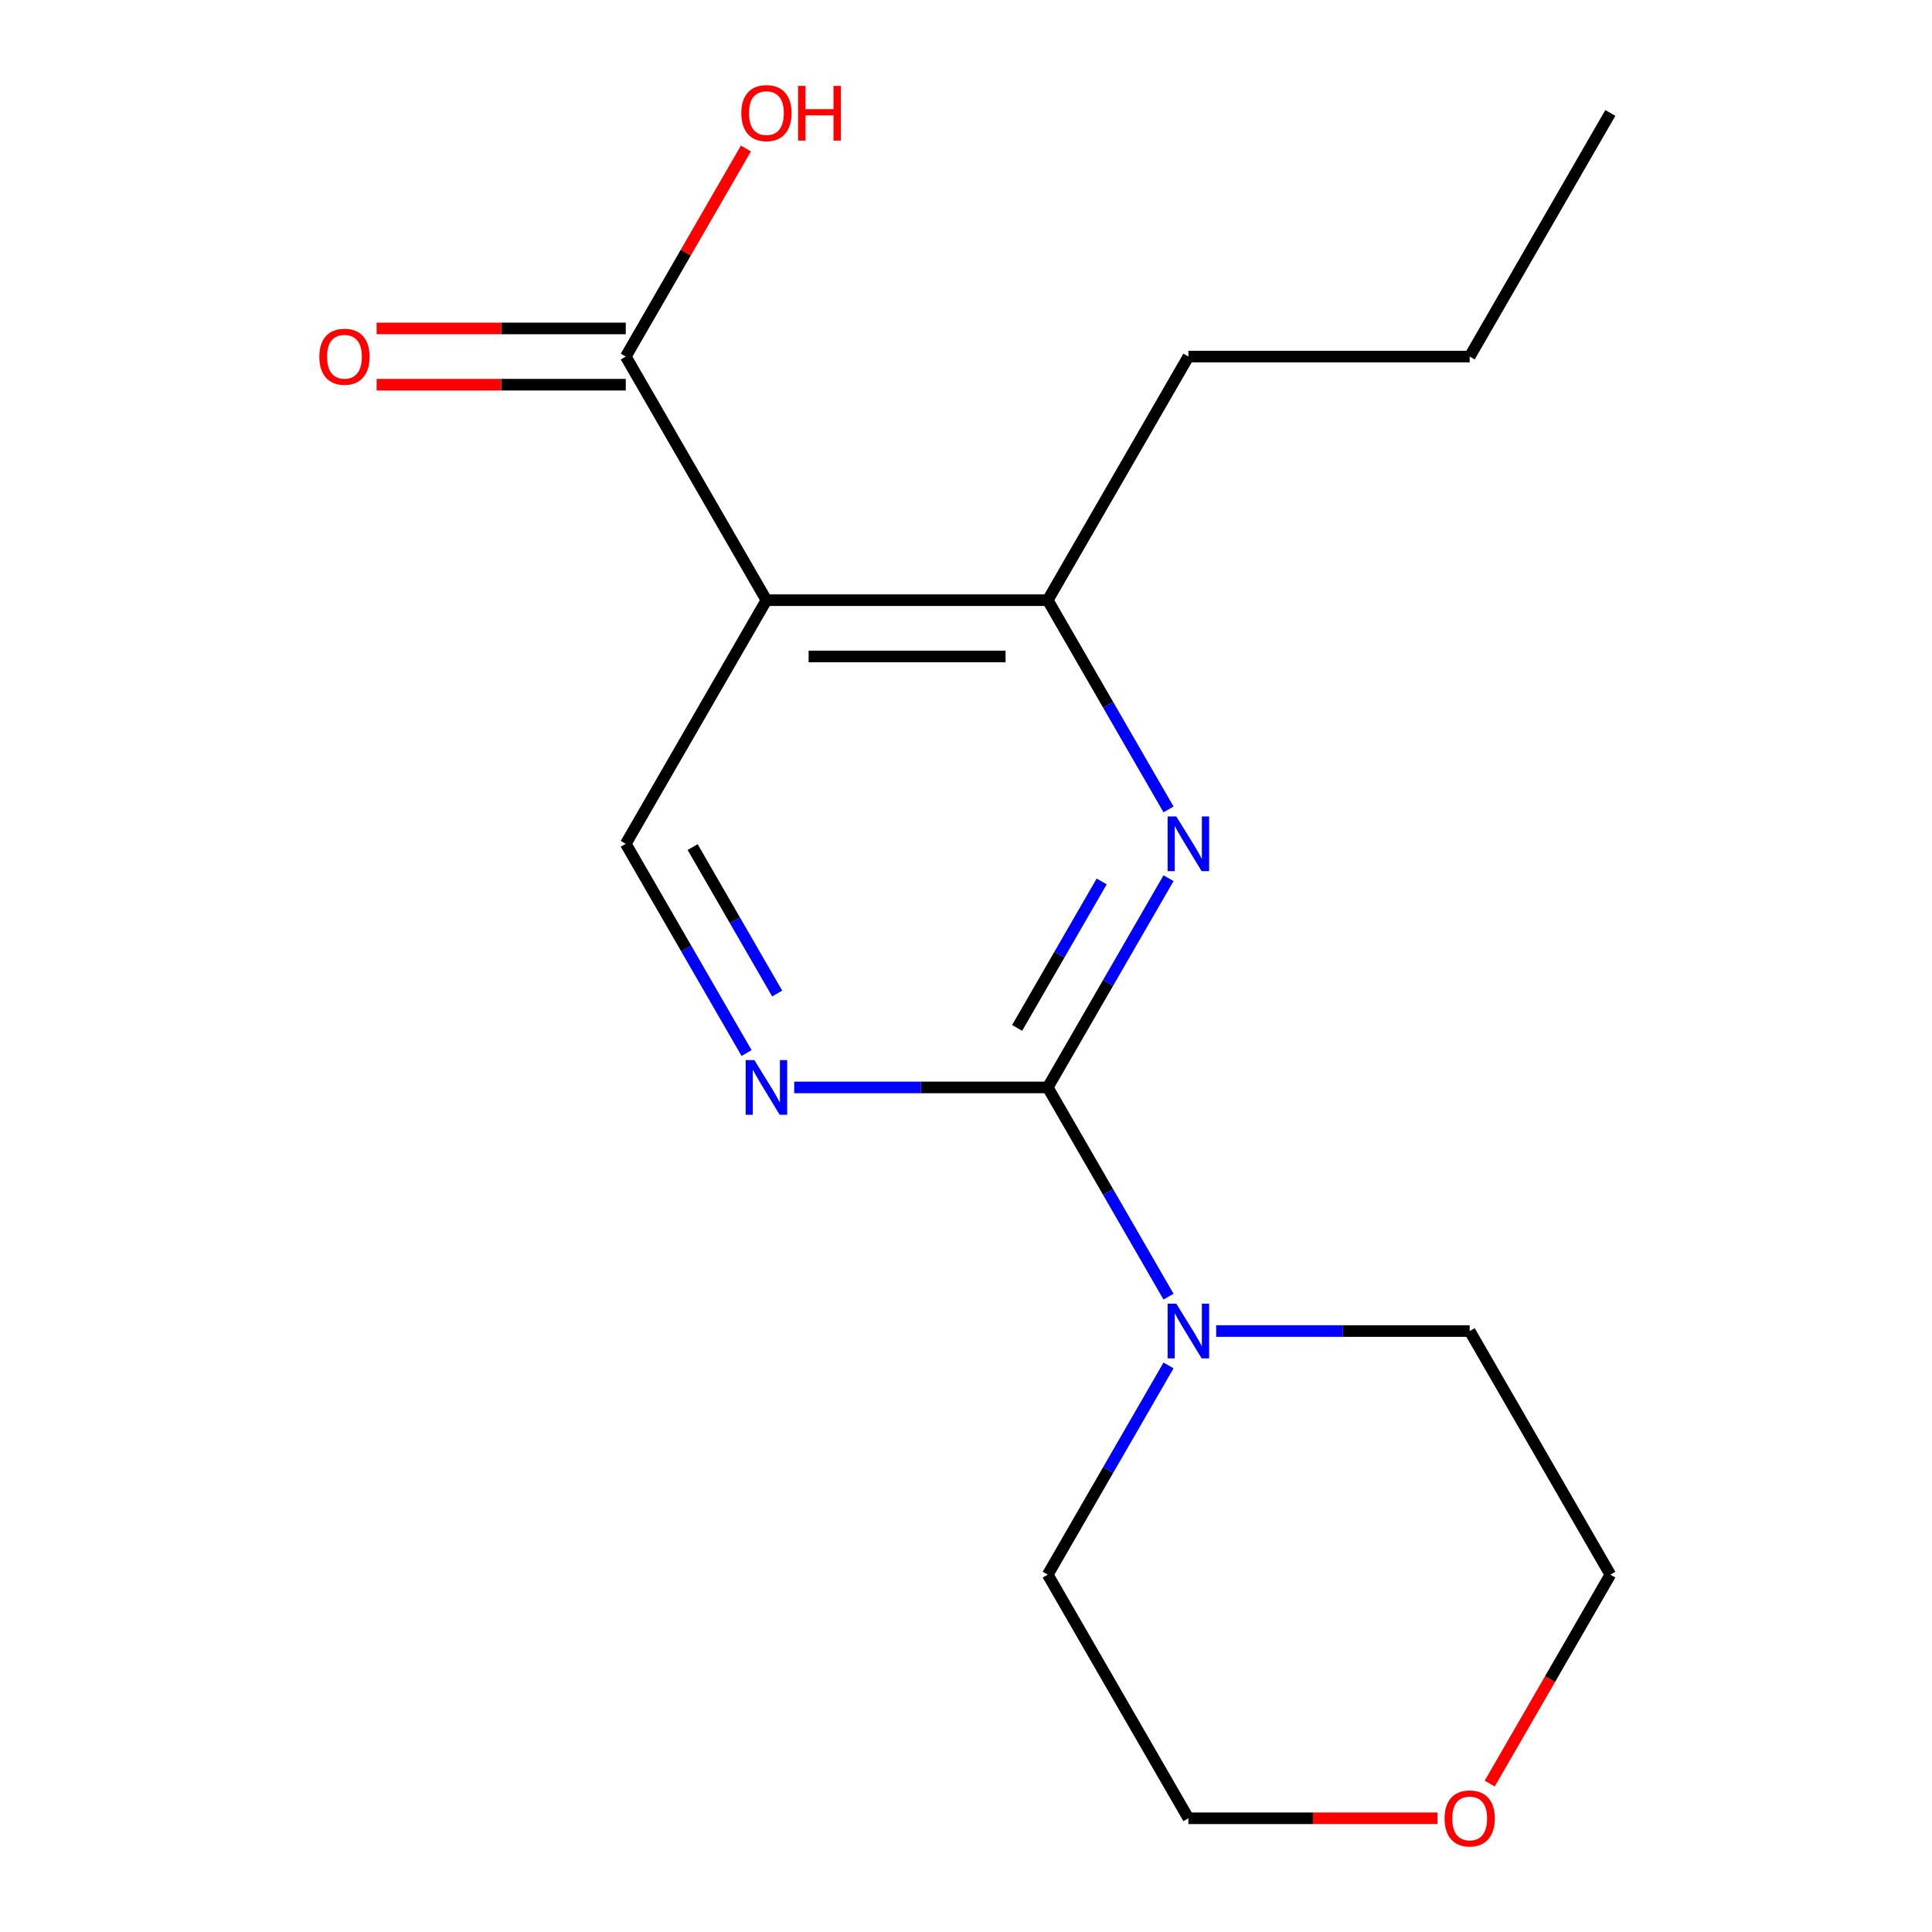 <?xml version='1.0' encoding='iso-8859-1'?>
<svg version='1.1' baseProfile='full'
              xmlns='http://www.w3.org/2000/svg'
                      xmlns:rdkit='http://www.rdkit.org/xml'
                      xmlns:xlink='http://www.w3.org/1999/xlink'
                  xml:space='preserve'
width='1000px' height='1000px' viewBox='0 0 1000 1000'>
<!-- END OF HEADER -->
<rect style='opacity:1.0;fill:#FFFFFF;stroke:none' width='1000' height='1000' x='0' y='0'> </rect>
<path class='bond-0' d='M 542.305,562.848 L 573.568,508.7' style='fill:none;fill-rule:evenodd;stroke:#000000;stroke-width:6px;stroke-linecap:butt;stroke-linejoin:miter;stroke-opacity:1' />
<path class='bond-0' d='M 573.568,508.7 L 604.83,454.552' style='fill:none;fill-rule:evenodd;stroke:#0000FF;stroke-width:6px;stroke-linecap:butt;stroke-linejoin:miter;stroke-opacity:1' />
<path class='bond-0' d='M 526.465,532.044 L 548.348,494.14' style='fill:none;fill-rule:evenodd;stroke:#000000;stroke-width:6px;stroke-linecap:butt;stroke-linejoin:miter;stroke-opacity:1' />
<path class='bond-0' d='M 548.348,494.14 L 570.232,456.236' style='fill:none;fill-rule:evenodd;stroke:#0000FF;stroke-width:6px;stroke-linecap:butt;stroke-linejoin:miter;stroke-opacity:1' />
<path class='bond-2' d='M 542.305,562.848 L 476.693,562.848' style='fill:none;fill-rule:evenodd;stroke:#000000;stroke-width:6px;stroke-linecap:butt;stroke-linejoin:miter;stroke-opacity:1' />
<path class='bond-2' d='M 476.693,562.848 L 411.081,562.848' style='fill:none;fill-rule:evenodd;stroke:#0000FF;stroke-width:6px;stroke-linecap:butt;stroke-linejoin:miter;stroke-opacity:1' />
<path class='bond-4' d='M 542.305,562.848 L 573.568,616.997' style='fill:none;fill-rule:evenodd;stroke:#000000;stroke-width:6px;stroke-linecap:butt;stroke-linejoin:miter;stroke-opacity:1' />
<path class='bond-4' d='M 573.568,616.997 L 604.83,671.145' style='fill:none;fill-rule:evenodd;stroke:#0000FF;stroke-width:6px;stroke-linecap:butt;stroke-linejoin:miter;stroke-opacity:1' />
<path class='bond-3' d='M 604.83,418.952 L 573.568,364.804' style='fill:none;fill-rule:evenodd;stroke:#0000FF;stroke-width:6px;stroke-linecap:butt;stroke-linejoin:miter;stroke-opacity:1' />
<path class='bond-3' d='M 573.568,364.804 L 542.305,310.655' style='fill:none;fill-rule:evenodd;stroke:#000000;stroke-width:6px;stroke-linecap:butt;stroke-linejoin:miter;stroke-opacity:1' />
<path class='bond-1' d='M 396.701,310.655 L 323.899,436.752' style='fill:none;fill-rule:evenodd;stroke:#000000;stroke-width:6px;stroke-linecap:butt;stroke-linejoin:miter;stroke-opacity:1' />
<path class='bond-5' d='M 396.701,310.655 L 323.899,184.559' style='fill:none;fill-rule:evenodd;stroke:#000000;stroke-width:6px;stroke-linecap:butt;stroke-linejoin:miter;stroke-opacity:1' />
<path class='bond-17' d='M 396.701,310.655 L 542.305,310.655' style='fill:none;fill-rule:evenodd;stroke:#000000;stroke-width:6px;stroke-linecap:butt;stroke-linejoin:miter;stroke-opacity:1' />
<path class='bond-17' d='M 418.542,339.776 L 520.465,339.776' style='fill:none;fill-rule:evenodd;stroke:#000000;stroke-width:6px;stroke-linecap:butt;stroke-linejoin:miter;stroke-opacity:1' />
<path class='bond-6' d='M 386.424,545.048 L 355.162,490.9' style='fill:none;fill-rule:evenodd;stroke:#0000FF;stroke-width:6px;stroke-linecap:butt;stroke-linejoin:miter;stroke-opacity:1' />
<path class='bond-6' d='M 355.162,490.9 L 323.899,436.752' style='fill:none;fill-rule:evenodd;stroke:#000000;stroke-width:6px;stroke-linecap:butt;stroke-linejoin:miter;stroke-opacity:1' />
<path class='bond-6' d='M 402.265,514.244 L 380.381,476.34' style='fill:none;fill-rule:evenodd;stroke:#0000FF;stroke-width:6px;stroke-linecap:butt;stroke-linejoin:miter;stroke-opacity:1' />
<path class='bond-6' d='M 380.381,476.34 L 358.498,438.436' style='fill:none;fill-rule:evenodd;stroke:#000000;stroke-width:6px;stroke-linecap:butt;stroke-linejoin:miter;stroke-opacity:1' />
<path class='bond-12' d='M 542.305,310.655 L 615.107,184.559' style='fill:none;fill-rule:evenodd;stroke:#000000;stroke-width:6px;stroke-linecap:butt;stroke-linejoin:miter;stroke-opacity:1' />
<path class='bond-10' d='M 629.487,688.945 L 695.099,688.945' style='fill:none;fill-rule:evenodd;stroke:#0000FF;stroke-width:6px;stroke-linecap:butt;stroke-linejoin:miter;stroke-opacity:1' />
<path class='bond-10' d='M 695.099,688.945 L 760.711,688.945' style='fill:none;fill-rule:evenodd;stroke:#000000;stroke-width:6px;stroke-linecap:butt;stroke-linejoin:miter;stroke-opacity:1' />
<path class='bond-11' d='M 604.83,706.745 L 573.568,760.893' style='fill:none;fill-rule:evenodd;stroke:#0000FF;stroke-width:6px;stroke-linecap:butt;stroke-linejoin:miter;stroke-opacity:1' />
<path class='bond-11' d='M 573.568,760.893 L 542.305,815.042' style='fill:none;fill-rule:evenodd;stroke:#000000;stroke-width:6px;stroke-linecap:butt;stroke-linejoin:miter;stroke-opacity:1' />
<path class='bond-7' d='M 323.899,169.998 L 259.418,169.998' style='fill:none;fill-rule:evenodd;stroke:#000000;stroke-width:6px;stroke-linecap:butt;stroke-linejoin:miter;stroke-opacity:1' />
<path class='bond-7' d='M 259.418,169.998 L 194.936,169.998' style='fill:none;fill-rule:evenodd;stroke:#FF0000;stroke-width:6px;stroke-linecap:butt;stroke-linejoin:miter;stroke-opacity:1' />
<path class='bond-7' d='M 323.899,199.119 L 259.418,199.119' style='fill:none;fill-rule:evenodd;stroke:#000000;stroke-width:6px;stroke-linecap:butt;stroke-linejoin:miter;stroke-opacity:1' />
<path class='bond-7' d='M 259.418,199.119 L 194.936,199.119' style='fill:none;fill-rule:evenodd;stroke:#FF0000;stroke-width:6px;stroke-linecap:butt;stroke-linejoin:miter;stroke-opacity:1' />
<path class='bond-9' d='M 323.899,184.559 L 354.989,130.71' style='fill:none;fill-rule:evenodd;stroke:#000000;stroke-width:6px;stroke-linecap:butt;stroke-linejoin:miter;stroke-opacity:1' />
<path class='bond-9' d='M 354.989,130.71 L 386.078,76.862' style='fill:none;fill-rule:evenodd;stroke:#FF0000;stroke-width:6px;stroke-linecap:butt;stroke-linejoin:miter;stroke-opacity:1' />
<path class='bond-8' d='M 744.071,941.138 L 679.589,941.138' style='fill:none;fill-rule:evenodd;stroke:#FF0000;stroke-width:6px;stroke-linecap:butt;stroke-linejoin:miter;stroke-opacity:1' />
<path class='bond-8' d='M 679.589,941.138 L 615.107,941.138' style='fill:none;fill-rule:evenodd;stroke:#000000;stroke-width:6px;stroke-linecap:butt;stroke-linejoin:miter;stroke-opacity:1' />
<path class='bond-18' d='M 771.08,923.178 L 802.297,869.11' style='fill:none;fill-rule:evenodd;stroke:#FF0000;stroke-width:6px;stroke-linecap:butt;stroke-linejoin:miter;stroke-opacity:1' />
<path class='bond-18' d='M 802.297,869.11 L 833.513,815.042' style='fill:none;fill-rule:evenodd;stroke:#000000;stroke-width:6px;stroke-linecap:butt;stroke-linejoin:miter;stroke-opacity:1' />
<path class='bond-13' d='M 760.711,688.945 L 833.513,815.042' style='fill:none;fill-rule:evenodd;stroke:#000000;stroke-width:6px;stroke-linecap:butt;stroke-linejoin:miter;stroke-opacity:1' />
<path class='bond-14' d='M 542.305,815.042 L 615.107,941.138' style='fill:none;fill-rule:evenodd;stroke:#000000;stroke-width:6px;stroke-linecap:butt;stroke-linejoin:miter;stroke-opacity:1' />
<path class='bond-15' d='M 615.107,184.559 L 760.711,184.559' style='fill:none;fill-rule:evenodd;stroke:#000000;stroke-width:6px;stroke-linecap:butt;stroke-linejoin:miter;stroke-opacity:1' />
<path class='bond-16' d='M 760.711,184.559 L 833.513,58.462' style='fill:none;fill-rule:evenodd;stroke:#000000;stroke-width:6px;stroke-linecap:butt;stroke-linejoin:miter;stroke-opacity:1' />
<path  class='atom-1' d='M 608.847 422.592
L 618.127 437.592
Q 619.047 439.072, 620.527 441.752
Q 622.007 444.432, 622.087 444.592
L 622.087 422.592
L 625.847 422.592
L 625.847 450.912
L 621.967 450.912
L 612.007 434.512
Q 610.847 432.592, 609.607 430.392
Q 608.407 428.192, 608.047 427.512
L 608.047 450.912
L 604.367 450.912
L 604.367 422.592
L 608.847 422.592
' fill='#0000FF'/>
<path  class='atom-3' d='M 390.441 548.688
L 399.721 563.688
Q 400.641 565.168, 402.121 567.848
Q 403.601 570.528, 403.681 570.688
L 403.681 548.688
L 407.441 548.688
L 407.441 577.008
L 403.561 577.008
L 393.601 560.608
Q 392.441 558.688, 391.201 556.488
Q 390.001 554.288, 389.641 553.608
L 389.641 577.008
L 385.961 577.008
L 385.961 548.688
L 390.441 548.688
' fill='#0000FF'/>
<path  class='atom-5' d='M 608.847 674.785
L 618.127 689.785
Q 619.047 691.265, 620.527 693.945
Q 622.007 696.625, 622.087 696.785
L 622.087 674.785
L 625.847 674.785
L 625.847 703.105
L 621.967 703.105
L 612.007 686.705
Q 610.847 684.785, 609.607 682.585
Q 608.407 680.385, 608.047 679.705
L 608.047 703.105
L 604.367 703.105
L 604.367 674.785
L 608.847 674.785
' fill='#0000FF'/>
<path  class='atom-8' d='M 165.296 184.639
Q 165.296 177.839, 168.656 174.039
Q 172.016 170.239, 178.296 170.239
Q 184.576 170.239, 187.936 174.039
Q 191.296 177.839, 191.296 184.639
Q 191.296 191.519, 187.896 195.439
Q 184.496 199.319, 178.296 199.319
Q 172.056 199.319, 168.656 195.439
Q 165.296 191.559, 165.296 184.639
M 178.296 196.119
Q 182.616 196.119, 184.936 193.239
Q 187.296 190.319, 187.296 184.639
Q 187.296 179.079, 184.936 176.279
Q 182.616 173.439, 178.296 173.439
Q 173.976 173.439, 171.616 176.239
Q 169.296 179.039, 169.296 184.639
Q 169.296 190.359, 171.616 193.239
Q 173.976 196.119, 178.296 196.119
' fill='#FF0000'/>
<path  class='atom-9' d='M 747.711 941.218
Q 747.711 934.418, 751.071 930.618
Q 754.431 926.818, 760.711 926.818
Q 766.991 926.818, 770.351 930.618
Q 773.711 934.418, 773.711 941.218
Q 773.711 948.098, 770.311 952.018
Q 766.911 955.898, 760.711 955.898
Q 754.471 955.898, 751.071 952.018
Q 747.711 948.138, 747.711 941.218
M 760.711 952.698
Q 765.031 952.698, 767.351 949.818
Q 769.711 946.898, 769.711 941.218
Q 769.711 935.658, 767.351 932.858
Q 765.031 930.018, 760.711 930.018
Q 756.391 930.018, 754.031 932.818
Q 751.711 935.618, 751.711 941.218
Q 751.711 946.938, 754.031 949.818
Q 756.391 952.698, 760.711 952.698
' fill='#FF0000'/>
<path  class='atom-10' d='M 383.701 58.542
Q 383.701 51.742, 387.061 47.942
Q 390.421 44.142, 396.701 44.142
Q 402.981 44.142, 406.341 47.942
Q 409.701 51.742, 409.701 58.542
Q 409.701 65.422, 406.301 69.342
Q 402.901 73.222, 396.701 73.222
Q 390.461 73.222, 387.061 69.342
Q 383.701 65.462, 383.701 58.542
M 396.701 70.022
Q 401.021 70.022, 403.341 67.142
Q 405.701 64.222, 405.701 58.542
Q 405.701 52.982, 403.341 50.182
Q 401.021 47.342, 396.701 47.342
Q 392.381 47.342, 390.021 50.142
Q 387.701 52.942, 387.701 58.542
Q 387.701 64.262, 390.021 67.142
Q 392.381 70.022, 396.701 70.022
' fill='#FF0000'/>
<path  class='atom-10' d='M 413.101 44.462
L 416.941 44.462
L 416.941 56.502
L 431.421 56.502
L 431.421 44.462
L 435.261 44.462
L 435.261 72.782
L 431.421 72.782
L 431.421 59.702
L 416.941 59.702
L 416.941 72.782
L 413.101 72.782
L 413.101 44.462
' fill='#FF0000'/>
</svg>
